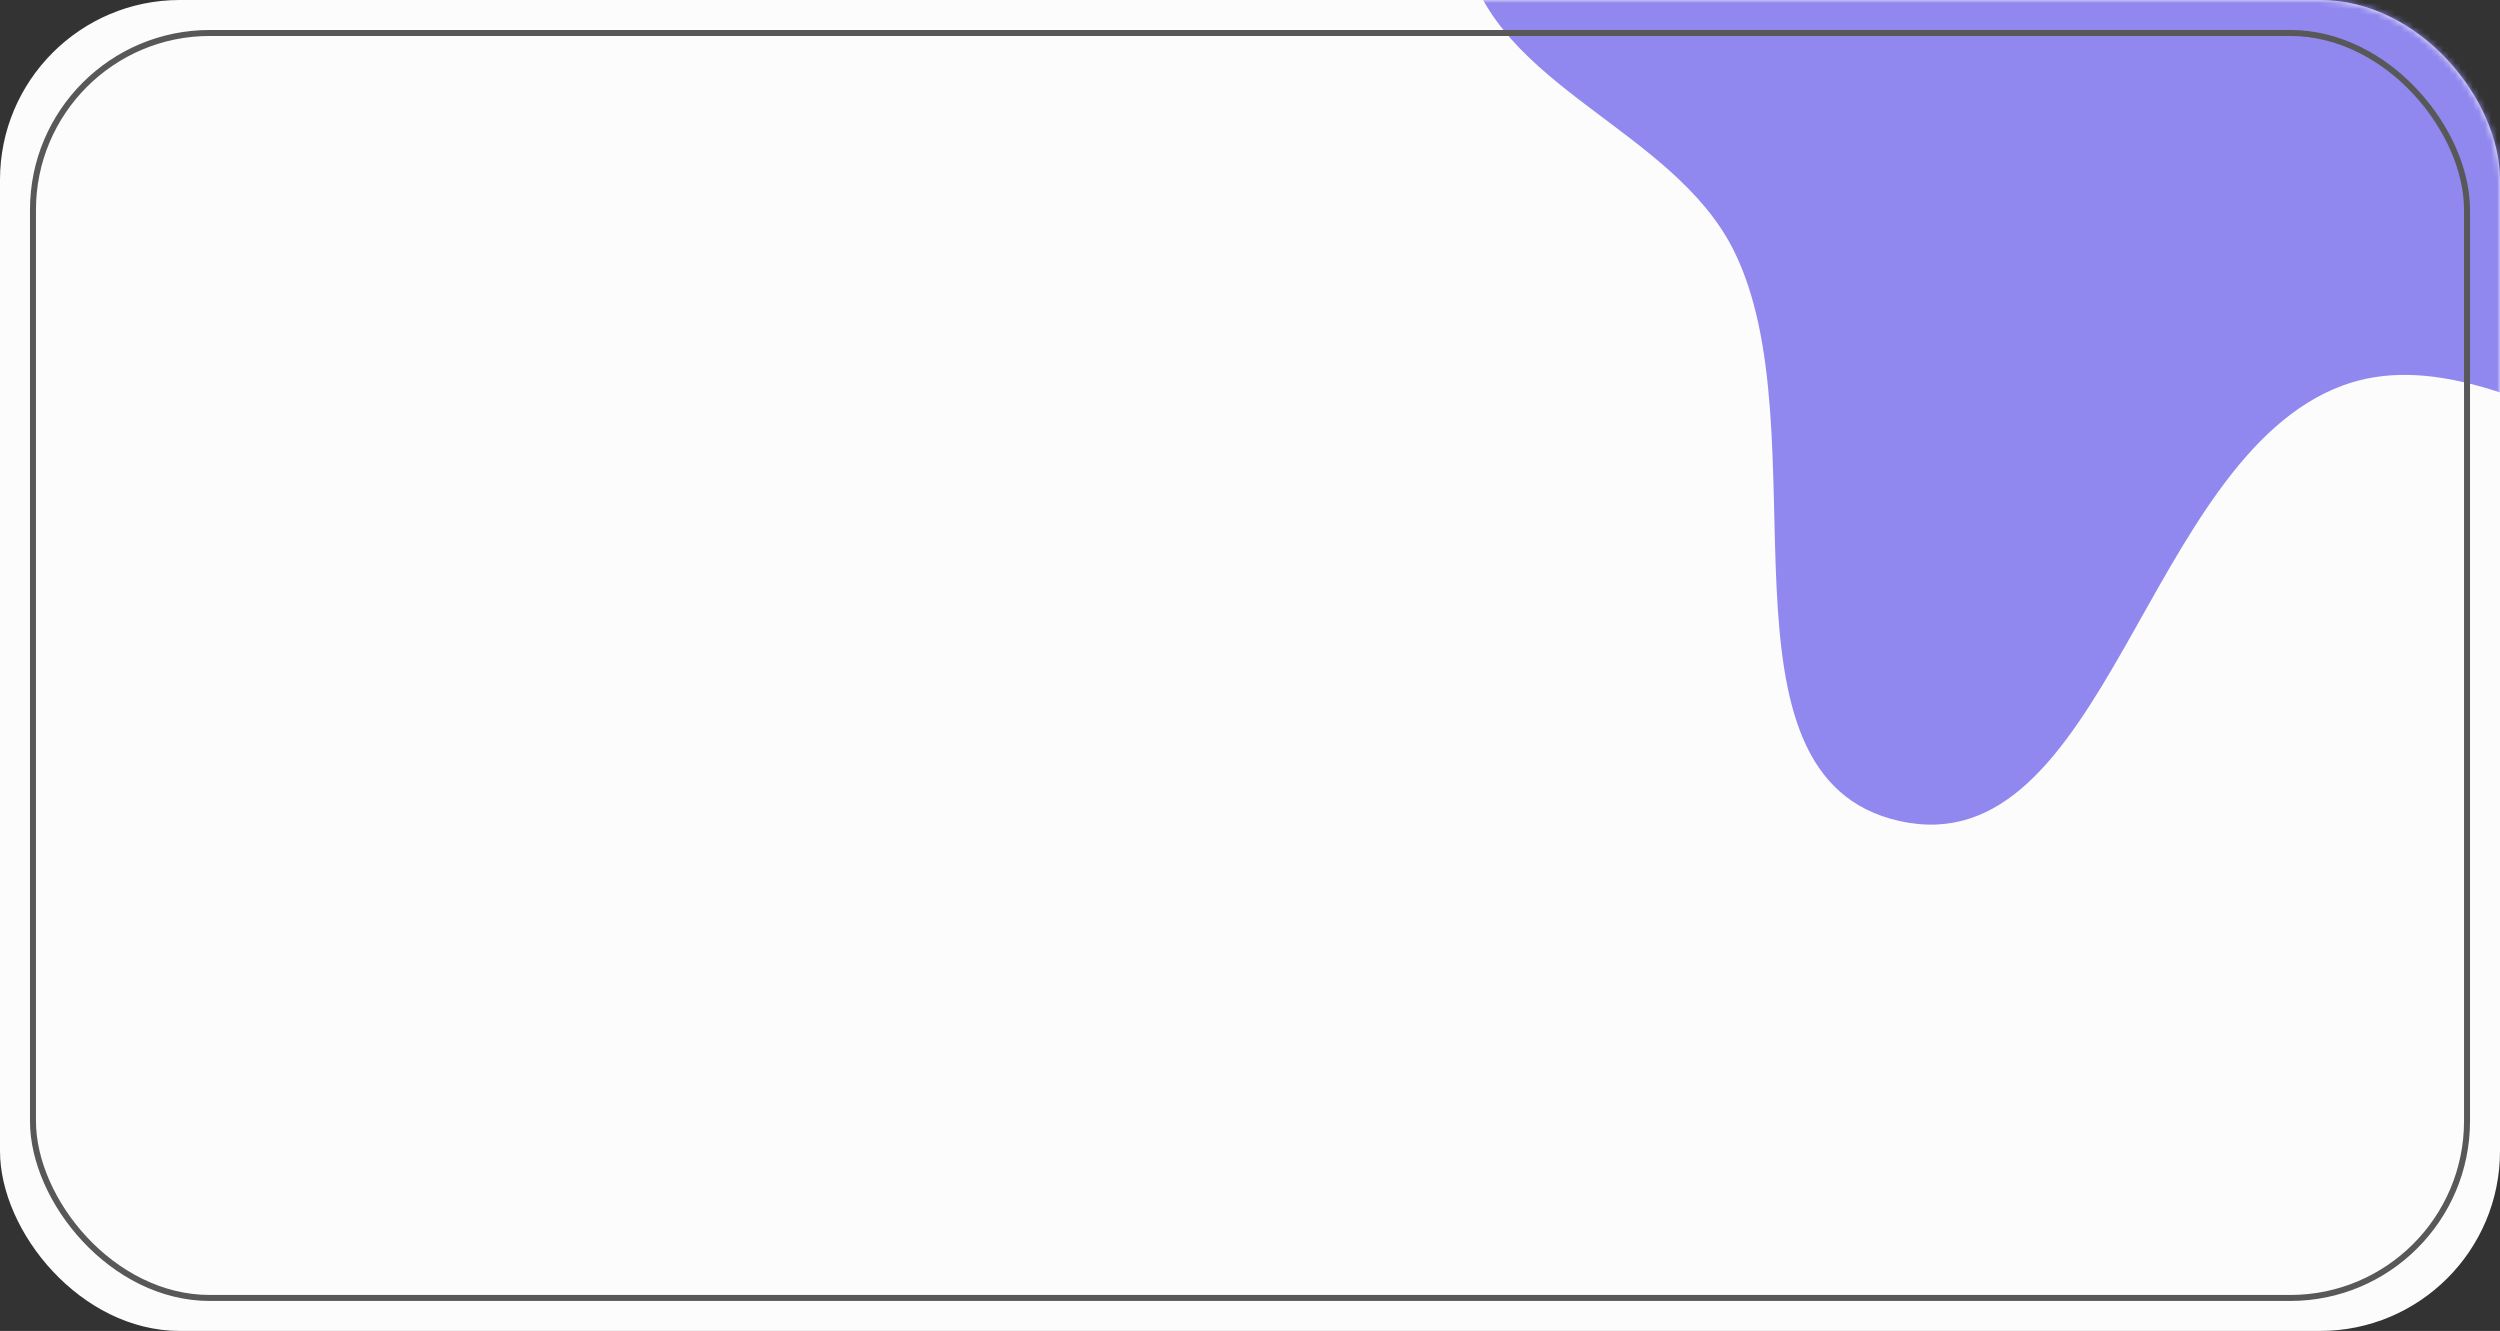 <?xml version="1.0" encoding="UTF-8"?> <svg xmlns="http://www.w3.org/2000/svg" width="417" height="222" viewBox="0 0 417 222" fill="none"><rect x="0" y="0" width="417" height="222" fill="#333333" stroke="none"/> <rect width="417" height="222" rx="30" fill="#FCFCFC"></rect> <mask id="mask0_327_66" style="mask-type:alpha" maskUnits="userSpaceOnUse" x="0" y="0" width="417" height="222"> <rect width="417" height="222" rx="30" fill="#FCFCFC"></rect> </mask> <g mask="url(#mask0_327_66)"> <path fill-rule="evenodd" clip-rule="evenodd" d="M490.519 -3.713C494.241 23.82 502.069 61.498 479.114 77.15C454.019 94.26 419.27 53.794 390.771 64.298C357.688 76.492 351.289 144.601 316.87 136.952C283.928 129.63 304.274 71.885 289.158 41.714C279.026 21.49 249.507 14.528 244.486 -7.527C239.404 -29.853 247.556 -55.476 263.235 -72.162C278.043 -87.92 309.5 -75.481 323.68 -91.806C348.516 -120.399 332.052 -184.13 368.721 -193.606C400.439 -201.803 410.999 -146.01 429.907 -119.258C442.171 -101.907 450.09 -83.329 459.961 -64.514C470.715 -44.012 487.417 -26.656 490.519 -3.713Z" fill="#9087EF"></path> </g> <rect x="5.5" y="5.5" width="406" height="211" rx="29.5" stroke="#585858"></rect> </svg> 